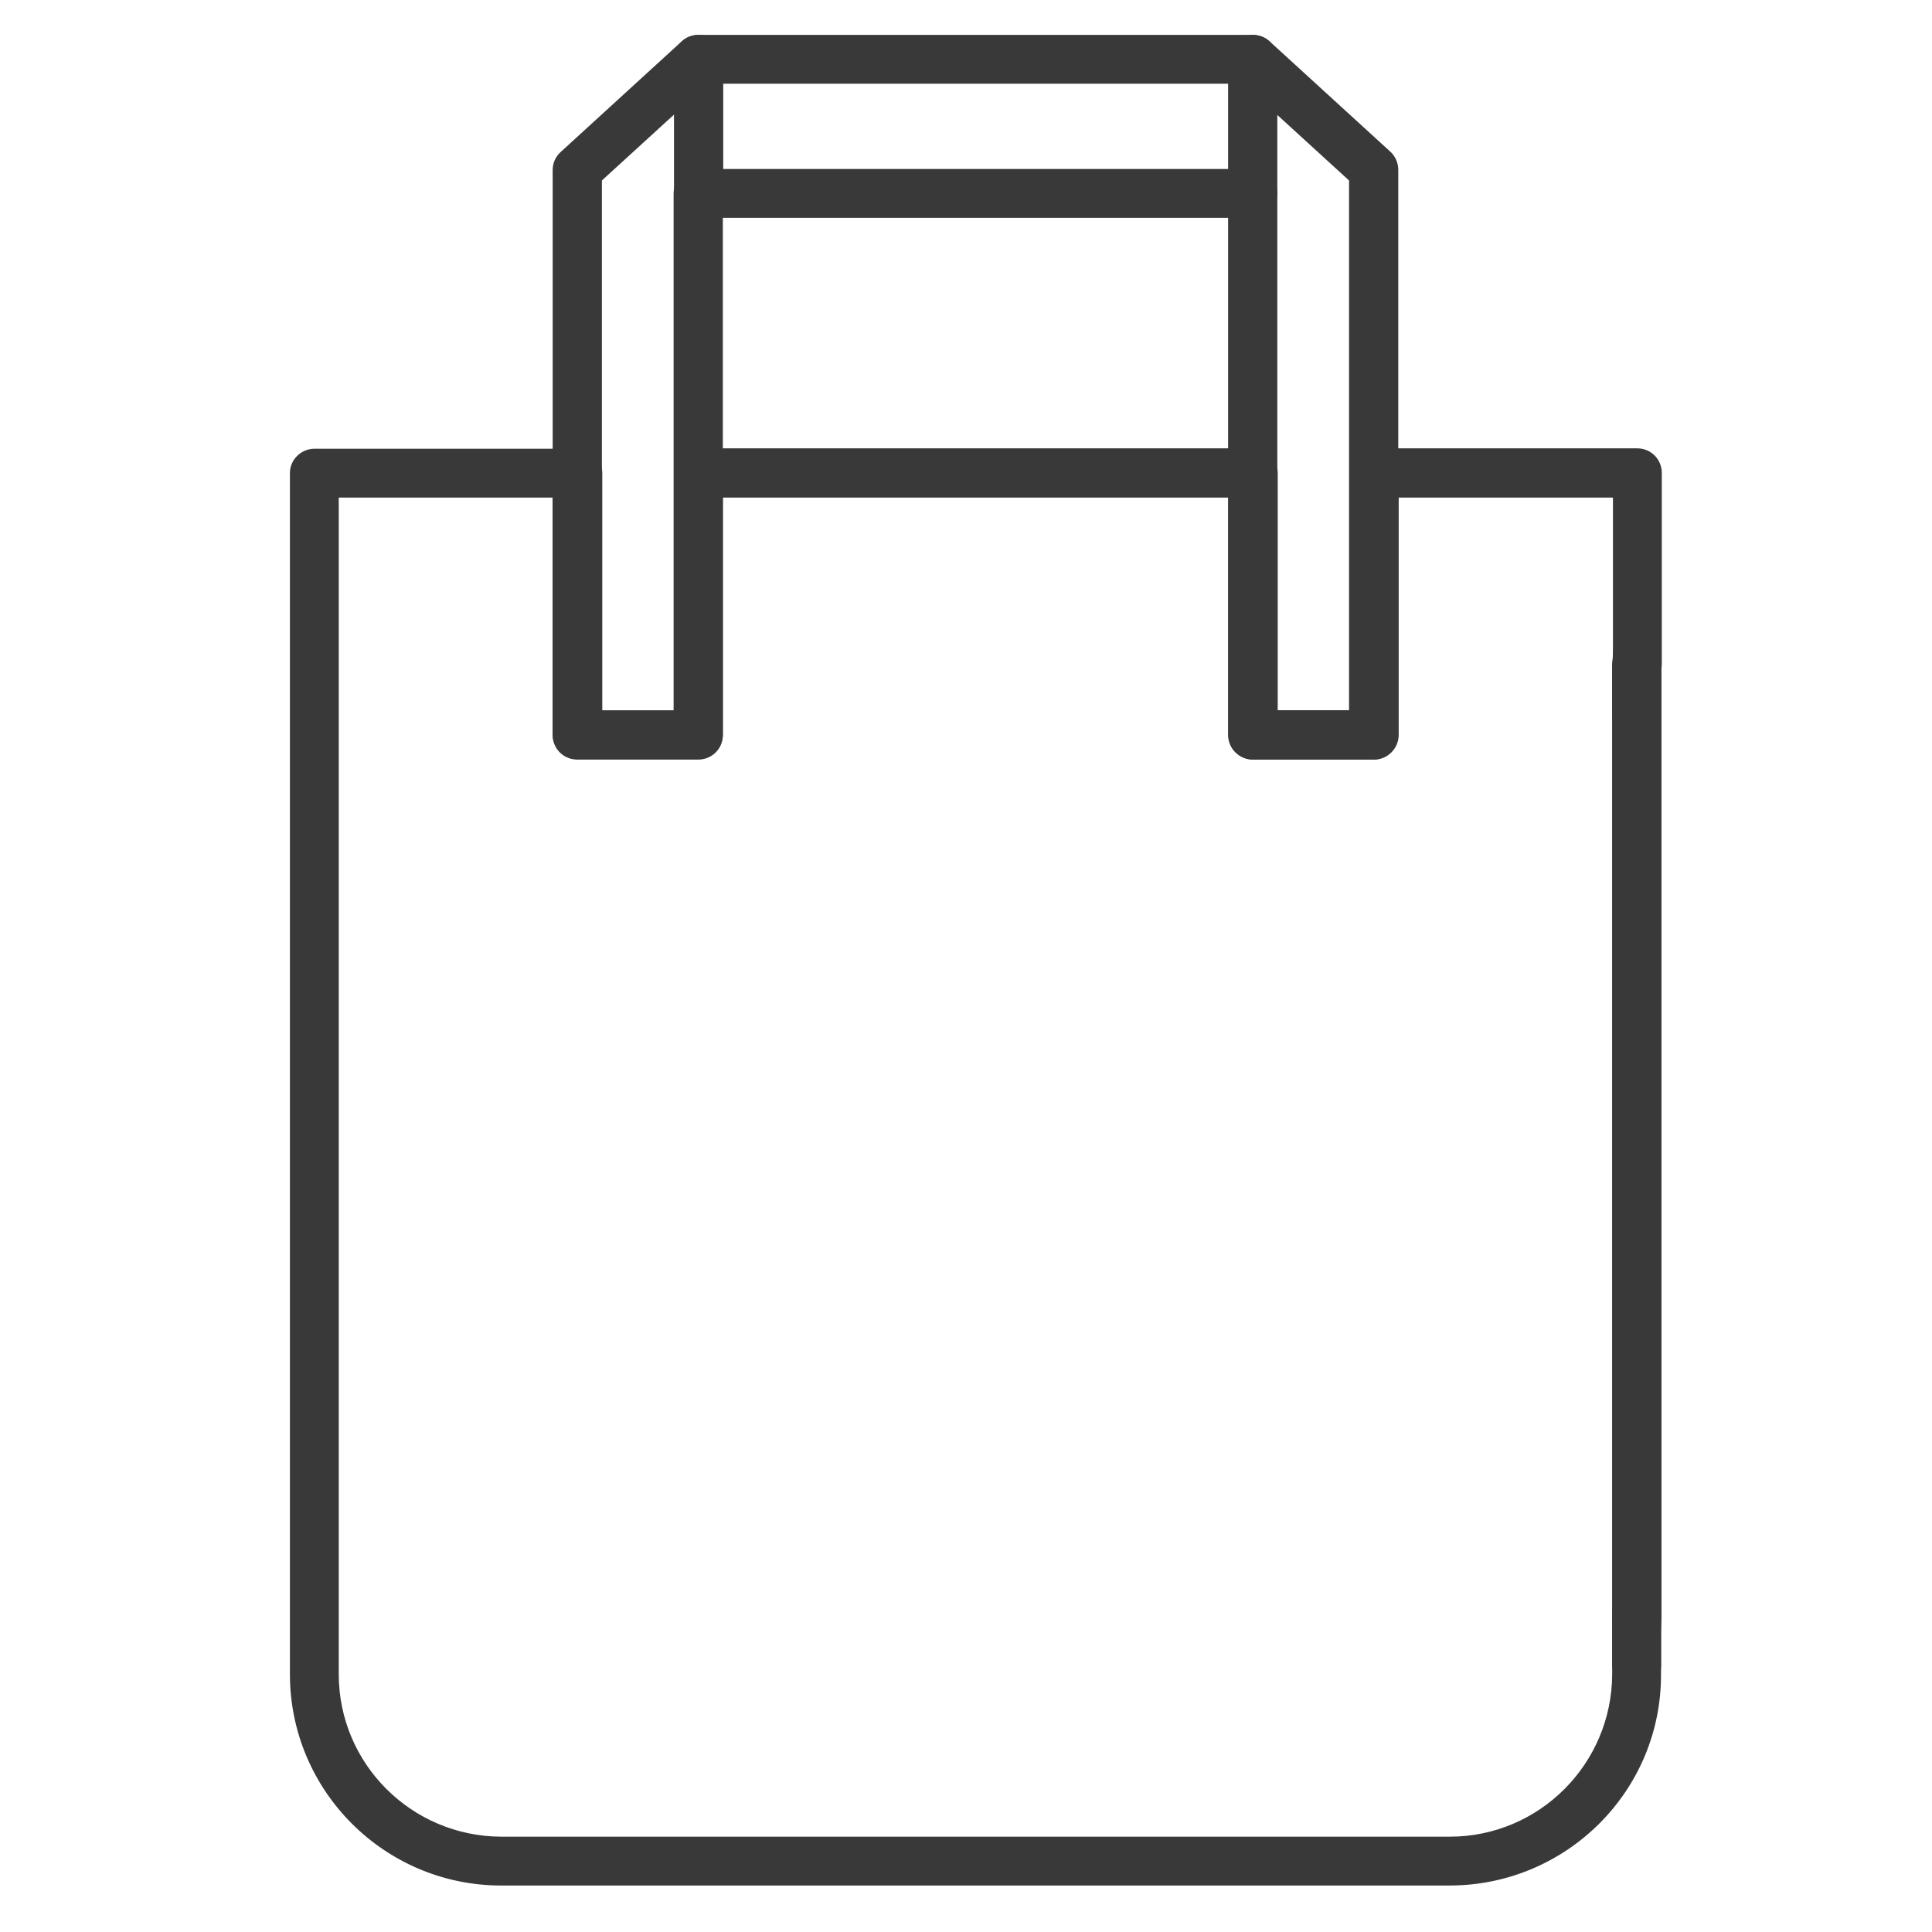 <?xml version="1.0" encoding="utf-8"?>
<!-- Generator: Adobe Illustrator 22.1.0, SVG Export Plug-In . SVG Version: 6.00 Build 0)  -->
<svg version="1.1" id="Layer_1" xmlns="http://www.w3.org/2000/svg" xmlns:xlink="http://www.w3.org/1999/xlink" x="0px" y="0px"
	 viewBox="0 0 500 500" style="enable-background:new 0 0 500 500;" xml:space="preserve">
<style type="text/css">
	.st0{fill:#393939;stroke:#393939;stroke-width:0.94;stroke-miterlimit:10;}
	.st1{fill:#393939;stroke:#393939;stroke-width:0.97;stroke-miterlimit:10;}
	.st2{fill:#393939;stroke:#393939;stroke-width:0.98;stroke-miterlimit:10;}
</style>
<path class="st0" d="M180.8,55.9c-3.3,0-5.9-2.6-5.9-5.9V15.4c0-3.3,2.6-5.9,5.9-5.9c3.3,0,5.9,2.6,5.9,5.9v34.7
	C186.6,53.3,184,55.9,180.8,55.9z"/>
<path class="st0" d="M355.5,196.1h-31.3c-3.2,0-5.9-2.6-5.9-5.9l0,0V55.9H186.6v134.2c0,3.3-2.6,5.9-5.9,5.9h-31.3
	c-3.3,0-5.9-2.6-5.9-5.9V44c0-1.7,0.7-3.2,1.9-4.3L176.8,11c1.1-1,2.5-1.5,4-1.5h143.4c1.5,0,2.9,0.5,4,1.5l31.3,28.6
	c1.2,1.1,1.9,2.7,1.9,4.3v146.2C361.4,193.4,358.8,196.1,355.5,196.1L355.5,196.1z M330.1,184.3h19.5V46.5l-27.7-25.3H183
	l-27.7,25.3v137.8h19.5V50.1c0-3.3,2.6-5.9,5.9-5.9h143.5c3.2,0,5.9,2.6,5.9,5.9l0,0V184.3z"/>
<path class="st1" d="M423.6,436.8c-3.3-0.1-5.9-2.8-5.9-6.1c0,0,0,0,0-0.1v-12.3c-0.1-3.3,2.4-6,5.6-6.1c3.3-0.1,6,2.4,6.1,5.6
	c0,0.2,0,0.3,0,0.5v12.3C429.6,433.9,427,436.7,423.6,436.8C423.7,436.8,423.6,436.8,423.6,436.8z"/>
<path class="st2" d="M423.6,439.3c-3.3,0-5.9-10.3-5.9-22.9v-96.3c0-12.7,2.6-22.9,5.9-22.9s5.9,10.2,5.9,22.9v96.3
	C429.5,429,426.9,439.3,423.6,439.3z M423.6,434c-3.3,0-5.9-11.4-5.9-25.3V302.3c0-14,2.6-25.3,5.9-25.3s5.9,11.3,5.9,25.3v106.4
	C429.5,422.7,426.9,434,423.6,434z M423.6,337.8c-3.3,0-5.9-8.8-5.9-19.6v-82.5c0-10.9,2.6-19.6,5.9-19.6s5.9,8.8,5.9,19.6v82.5
	C429.5,329,426.9,337.8,423.6,337.8z M423.6,276.9c-3.3,0-5.9-8.8-5.9-19.6v-82.5c0-10.9,2.6-19.6,5.9-19.6s5.9,8.8,5.9,19.6v82.5
	C429.5,268.1,426.9,276.9,423.6,276.9z"/>
<path class="st1" d="M423.6,191c-3.3-0.1-5.9-2.8-5.9-6.1c0,0,0,0,0-0.1v-12.4c-0.1-3.3,2.4-6,5.6-6.1c3.3-0.1,6,2.4,6.1,5.6
	c0,0.2,0,0.3,0,0.5v12.4C429.6,188.1,427,190.9,423.6,191C423.7,191,423.6,191,423.6,191z"/>
<path class="st0" d="M375.3,487.5H129.7c-29.9,0-54.2-24.3-54.2-54.2V122.4c0-3.2,2.7-5.8,5.9-5.8h68.1c3.3,0,5.9,2.6,5.9,5.9v61.9
	h19.5v-62c0-3.3,2.6-5.9,5.9-5.9h143.5c3.2,0,5.9,2.6,5.9,5.9l0,0v61.9h19.5v-61.9c0-3.3,2.6-5.9,5.9-5.9l0,0h68.1
	c3.3,0,5.9,2.6,5.9,5.9l0,0v49.3c0.1,3.3-2.4,6-5.6,6.1c-3.3,0.1-6-2.4-6.1-5.6c0-0.2,0-0.3,0-0.5v-43.4h-56.4v61.9
	c0,3.2-2.6,5.9-5.9,5.9h-31.3c-3.2,0-5.9-2.6-5.9-5.9l0,0v-61.9H186.6v61.9c0,3.3-2.6,5.9-5.9,5.9h-31.3c-3.3,0-5.9-2.6-5.9-5.9
	v-61.9H87.2v305c0,23.4,19,42.4,42.5,42.5h245.5c23.4,0,42.4-19,42.5-42.5v-15.5c-0.1-3.3,2.4-6,5.6-6.1c3.3-0.1,6,2.4,6.1,5.6
	c0,0.2,0,0.3,0,0.5v15.5C429.5,463.2,405.2,487.4,375.3,487.5z"/>
<path class="st0" d="M324.2,55.9c-3.2,0-5.9-2.6-5.9-5.9l0,0V15.4c0-3.2,2.6-5.9,5.9-5.9s5.9,2.6,5.9,5.9v34.7
	C330.1,53.3,327.5,55.9,324.2,55.9L324.2,55.9z"/>
</svg>
